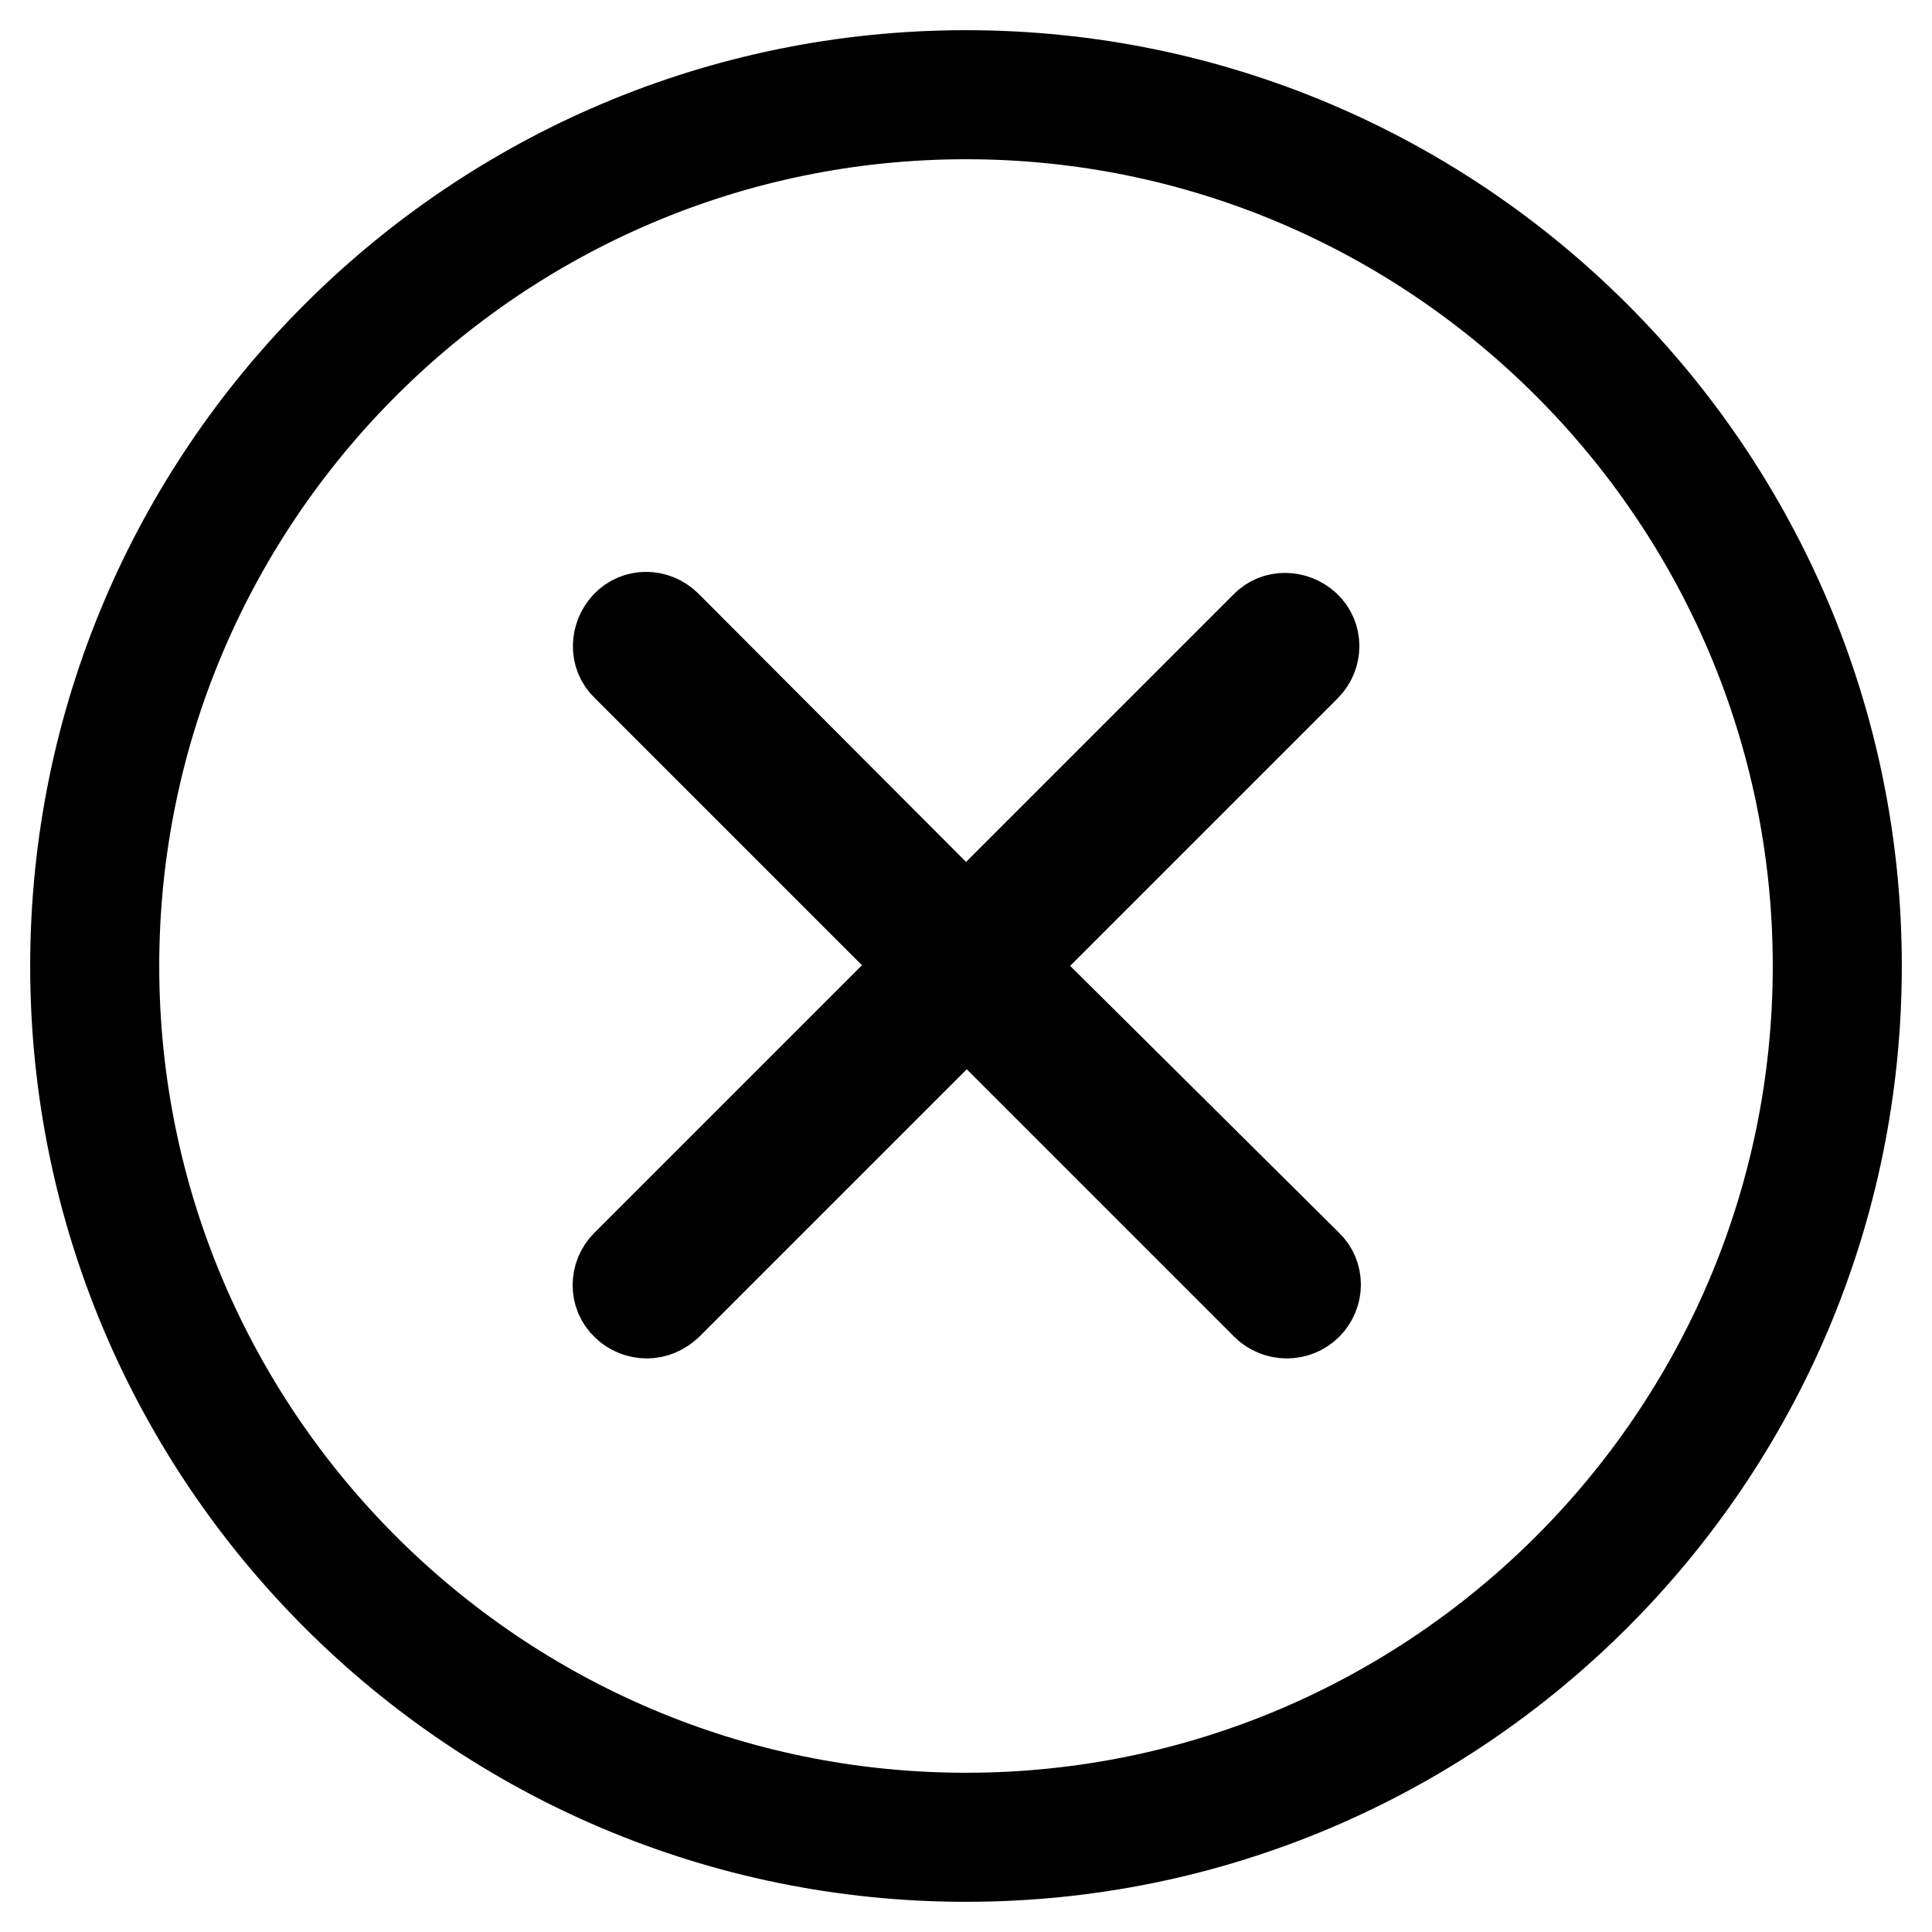 <?xml version="1.0" encoding="utf-8"?>
<!-- Svg Vector Icons : http://www.onlinewebfonts.com/icon -->
<!DOCTYPE svg PUBLIC "-//W3C//DTD SVG 1.1//EN" "http://www.w3.org/Graphics/SVG/1.1/DTD/svg11.dtd">
<svg version="1.1" xmlns="http://www.w3.org/2000/svg" xmlns:xlink="http://www.w3.org/1999/xlink" x="0px" y="0px" viewBox="0 0 256 256" enable-background="new 0 0 256 256" xml:space="preserve">
<g><g><path stroke-width="12" fill-opacity="0" stroke="#000000"  d="M128,246c-65.1,0-118-52.9-118-118C10,62.9,62.9,10,128,10c65.1,0,118,52.9,118,118C246,193.1,193.1,246,128,246z M128,15.1C65.8,15.1,15.1,65.8,15.1,128c0,62.2,50.6,112.9,112.9,112.9c62.2,0,112.9-50.6,112.9-112.9C240.9,65.8,190.2,15.1,128,15.1z"/><path stroke-width="12" fill-opacity="0" stroke="#000000"  d="M12.6,128c0,63.7,51.7,115.4,115.4,115.4S243.4,191.7,243.4,128S191.7,12.6,128,12.6S12.6,64.3,12.6,128z"/><path stroke-width="12" fill-opacity="0" stroke="#000000"  d="M133.3,128l39.7-39.7c1.5-1.5,1.5-3.9,0-5.3s-3.9-1.5-5.3,0L128,122.7L88.3,82.9c-1.5-1.5-3.9-1.5-5.3,0s-1.5,3.9,0,5.3l39.7,39.7l-39.7,39.7c-1.5,1.5-1.5,3.9,0,5.3c0.7,0.7,1.7,1.1,2.7,1.1s1.9-0.4,2.7-1.1l39.7-39.7l39.7,39.7c0.7,0.7,1.7,1.1,2.7,1.1c1,0,2-0.4,2.7-1.1c1.5-1.5,1.5-3.9,0-5.3L133.3,128z"/></g></g>
</svg>